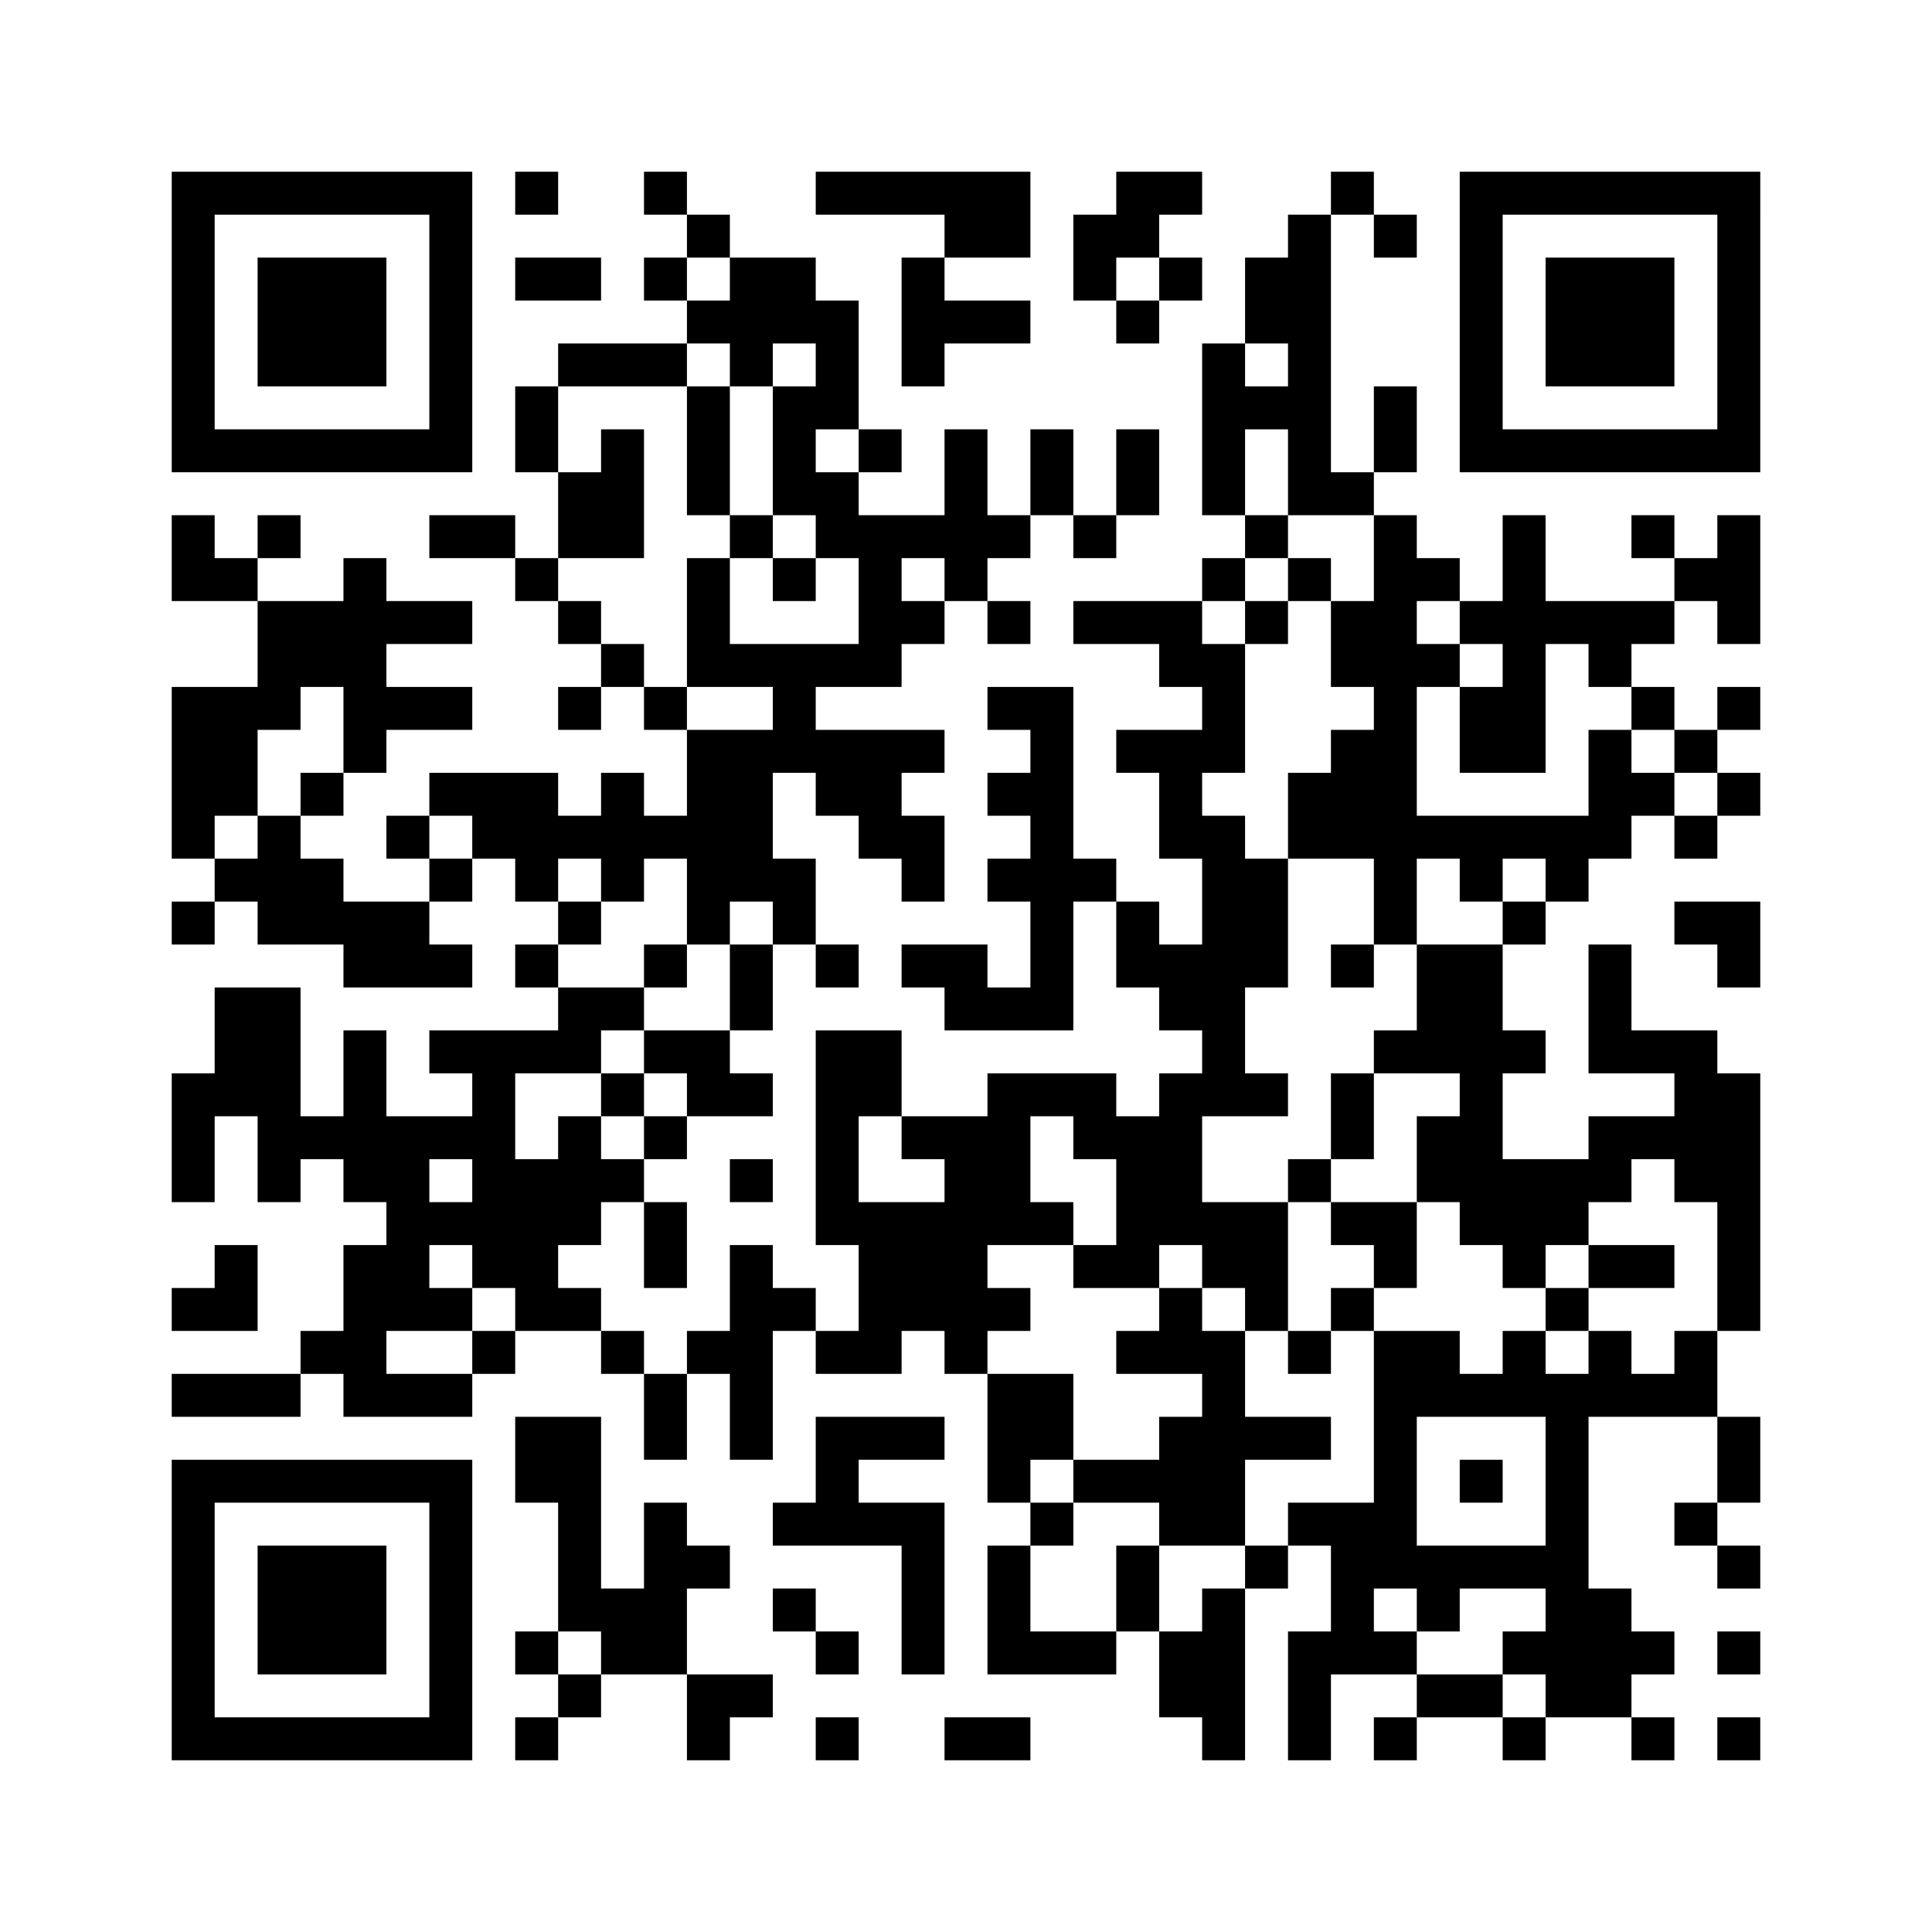 ﻿<?xml version="1.0" encoding="UTF-8"?>
<!DOCTYPE svg PUBLIC "-//W3C//DTD SVG 1.1//EN" "http://www.w3.org/Graphics/SVG/1.1/DTD/svg11.dtd">
<svg xmlns="http://www.w3.org/2000/svg" version="1.1" viewBox="0 0 45 45" stroke="none">
	<rect width="100%" height="100%" fill="#ffffff"/>
	<path d="M4,4h7v1h-7z M12,4h1v1h-1z M15,4h1v1h-1z M19,4h5v1h-5z M26,4h2v1h-2z M31,4h1v1h-1z M34,4h7v1h-7z M4,5h1v6h-1z M10,5h1v6h-1z M16,5h1v1h-1z M22,5h2v1h-2z M25,5h2v1h-2z M30,5h1v7h-1z M32,5h1v1h-1z M34,5h1v6h-1z M40,5h1v6h-1z M6,6h3v3h-3z M12,6h2v1h-2z M15,6h1v1h-1z M17,6h2v2h-2z M21,6h1v3h-1z M25,6h1v1h-1z M27,6h1v1h-1z M29,6h1v2h-1z M36,6h3v3h-3z M16,7h1v1h-1z M19,7h1v3h-1z M22,7h2v1h-2z M26,7h1v1h-1z M13,8h3v1h-3z M17,8h1v1h-1z M28,8h1v4h-1z M12,9h1v2h-1z M16,9h1v3h-1z M18,9h1v3h-1z M29,9h1v1h-1z M32,9h1v2h-1z M5,10h5v1h-5z M14,10h1v3h-1z M20,10h1v1h-1z M22,10h1v4h-1z M24,10h1v2h-1z M26,10h1v2h-1z M35,10h5v1h-5z M13,11h1v2h-1z M19,11h1v2h-1z M31,11h1v1h-1z M4,12h1v2h-1z M6,12h1v1h-1z M10,12h2v1h-2z M17,12h1v1h-1z M20,12h1v4h-1z M21,12h1v1h-1z M23,12h1v1h-1z M25,12h1v1h-1z M29,12h1v1h-1z M32,12h1v10h-1z M35,12h1v6h-1z M38,12h1v1h-1z M40,12h1v3h-1z M5,13h1v1h-1z M8,13h1v5h-1z M12,13h1v1h-1z M16,13h1v3h-1z M18,13h1v1h-1z M28,13h1v1h-1z M30,13h1v1h-1z M33,13h1v1h-1z M39,13h1v1h-1z M6,14h2v2h-2z M9,14h2v1h-2z M13,14h1v1h-1z M21,14h1v1h-1z M23,14h1v1h-1z M25,14h3v1h-3z M29,14h1v1h-1z M31,14h1v2h-1z M34,14h1v1h-1z M36,14h3v1h-3z M14,15h1v1h-1z M17,15h3v1h-3z M27,15h2v1h-2z M33,15h1v1h-1z M37,15h1v1h-1z M4,16h2v3h-2z M6,16h1v1h-1z M9,16h2v1h-2z M13,16h1v1h-1z M15,16h1v1h-1z M18,16h1v2h-1z M23,16h2v1h-2z M28,16h1v2h-1z M34,16h1v2h-1z M38,16h1v1h-1z M40,16h1v1h-1z M16,17h2v4h-2z M19,17h2v2h-2z M21,17h1v1h-1z M24,17h1v7h-1z M26,17h2v1h-2z M31,17h1v3h-1z M37,17h1v3h-1z M39,17h1v1h-1z M7,18h1v1h-1z M10,18h3v1h-3z M14,18h1v3h-1z M23,18h1v1h-1z M27,18h1v2h-1z M30,18h1v2h-1z M38,18h1v1h-1z M40,18h1v1h-1z M4,19h1v1h-1z M6,19h1v3h-1z M9,19h1v1h-1z M11,19h3v1h-3z M15,19h1v1h-1z M20,19h2v1h-2z M28,19h1v7h-1z M33,19h4v1h-4z M39,19h1v1h-1z M5,20h1v1h-1z M7,20h1v2h-1z M10,20h1v1h-1z M12,20h1v1h-1z M18,20h1v2h-1z M21,20h1v1h-1z M23,20h1v1h-1z M25,20h1v1h-1z M29,20h1v3h-1z M34,20h1v1h-1z M36,20h1v1h-1z M4,21h1v1h-1z M8,21h2v2h-2z M13,21h1v1h-1z M16,21h1v1h-1z M26,21h1v2h-1z M35,21h1v1h-1z M39,21h2v1h-2z M10,22h1v1h-1z M12,22h1v1h-1z M15,22h1v1h-1z M17,22h1v2h-1z M19,22h1v1h-1z M21,22h2v1h-2z M27,22h1v2h-1z M31,22h1v1h-1z M33,22h2v3h-2z M37,22h1v3h-1z M40,22h1v1h-1z M5,23h2v3h-2z M13,23h2v1h-2z M22,23h2v1h-2z M8,24h1v4h-1z M10,24h4v1h-4z M15,24h2v1h-2z M19,24h1v5h-1z M20,24h1v2h-1z M32,24h1v1h-1z M35,24h1v1h-1z M38,24h2v1h-2z M4,25h1v3h-1z M11,25h1v5h-1z M14,25h1v1h-1z M16,25h2v1h-2z M23,25h1v4h-1z M24,25h2v1h-2z M27,25h1v4h-1z M29,25h1v1h-1z M31,25h1v2h-1z M34,25h1v4h-1z M39,25h2v3h-2z M6,26h2v1h-2z M9,26h1v5h-1z M10,26h1v1h-1z M13,26h1v3h-1z M15,26h1v1h-1z M21,26h2v1h-2z M25,26h2v1h-2z M33,26h1v2h-1z M37,26h2v1h-2z M6,27h1v1h-1z M12,27h1v4h-1z M14,27h1v1h-1z M17,27h1v1h-1z M22,27h1v5h-1z M26,27h1v3h-1z M30,27h1v1h-1z M35,27h2v2h-2z M37,27h1v1h-1z M10,28h1v1h-1z M15,28h1v2h-1z M20,28h2v3h-2z M24,28h1v1h-1z M28,28h2v2h-2z M31,28h2v1h-2z M40,28h1v3h-1z M5,29h1v2h-1z M8,29h1v4h-1z M17,29h1v5h-1z M25,29h1v1h-1z M32,29h1v1h-1z M35,29h1v1h-1z M37,29h2v1h-2z M4,30h1v1h-1z M10,30h1v1h-1z M13,30h1v1h-1z M18,30h1v1h-1z M23,30h1v1h-1z M27,30h1v2h-1z M29,30h1v1h-1z M31,30h1v1h-1z M36,30h1v1h-1z M7,31h1v1h-1z M11,31h1v1h-1z M14,31h1v1h-1z M16,31h1v1h-1z M19,31h2v1h-2z M26,31h1v1h-1z M28,31h1v5h-1z M30,31h1v1h-1z M32,31h1v6h-1z M33,31h1v2h-1z M35,31h1v2h-1z M37,31h1v2h-1z M39,31h1v2h-1z M4,32h3v1h-3z M9,32h2v1h-2z M15,32h1v2h-1z M23,32h2v2h-2z M34,32h1v1h-1z M36,32h1v8h-1z M38,32h1v1h-1z M12,33h2v2h-2z M19,33h3v1h-3z M27,33h1v3h-1z M29,33h2v1h-2z M40,33h1v2h-1z M4,34h7v1h-7z M19,34h1v2h-1z M23,34h1v1h-1z M25,34h2v1h-2z M34,34h1v1h-1z M4,35h1v6h-1z M10,35h1v6h-1z M13,35h1v3h-1z M15,35h1v4h-1z M18,35h1v1h-1z M20,35h2v1h-2z M24,35h1v1h-1z M30,35h2v1h-2z M39,35h1v1h-1z M6,36h3v3h-3z M16,36h1v1h-1z M21,36h1v3h-1z M23,36h1v3h-1z M26,36h1v2h-1z M29,36h1v1h-1z M31,36h1v3h-1z M33,36h3v1h-3z M40,36h1v1h-1z M14,37h1v2h-1z M18,37h1v1h-1z M28,37h1v4h-1z M33,37h1v1h-1z M37,37h1v3h-1z M12,38h1v1h-1z M19,38h1v1h-1z M24,38h2v1h-2z M27,38h1v2h-1z M30,38h1v3h-1z M32,38h1v1h-1z M35,38h1v1h-1z M38,38h1v1h-1z M40,38h1v1h-1z M13,39h1v1h-1z M16,39h2v1h-2z M33,39h2v1h-2z M5,40h5v1h-5z M12,40h1v1h-1z M16,40h1v1h-1z M19,40h1v1h-1z M22,40h2v1h-2z M32,40h1v1h-1z M35,40h1v1h-1z M38,40h1v1h-1z M40,40h1v1h-1z" fill="#000000"/>
</svg>
